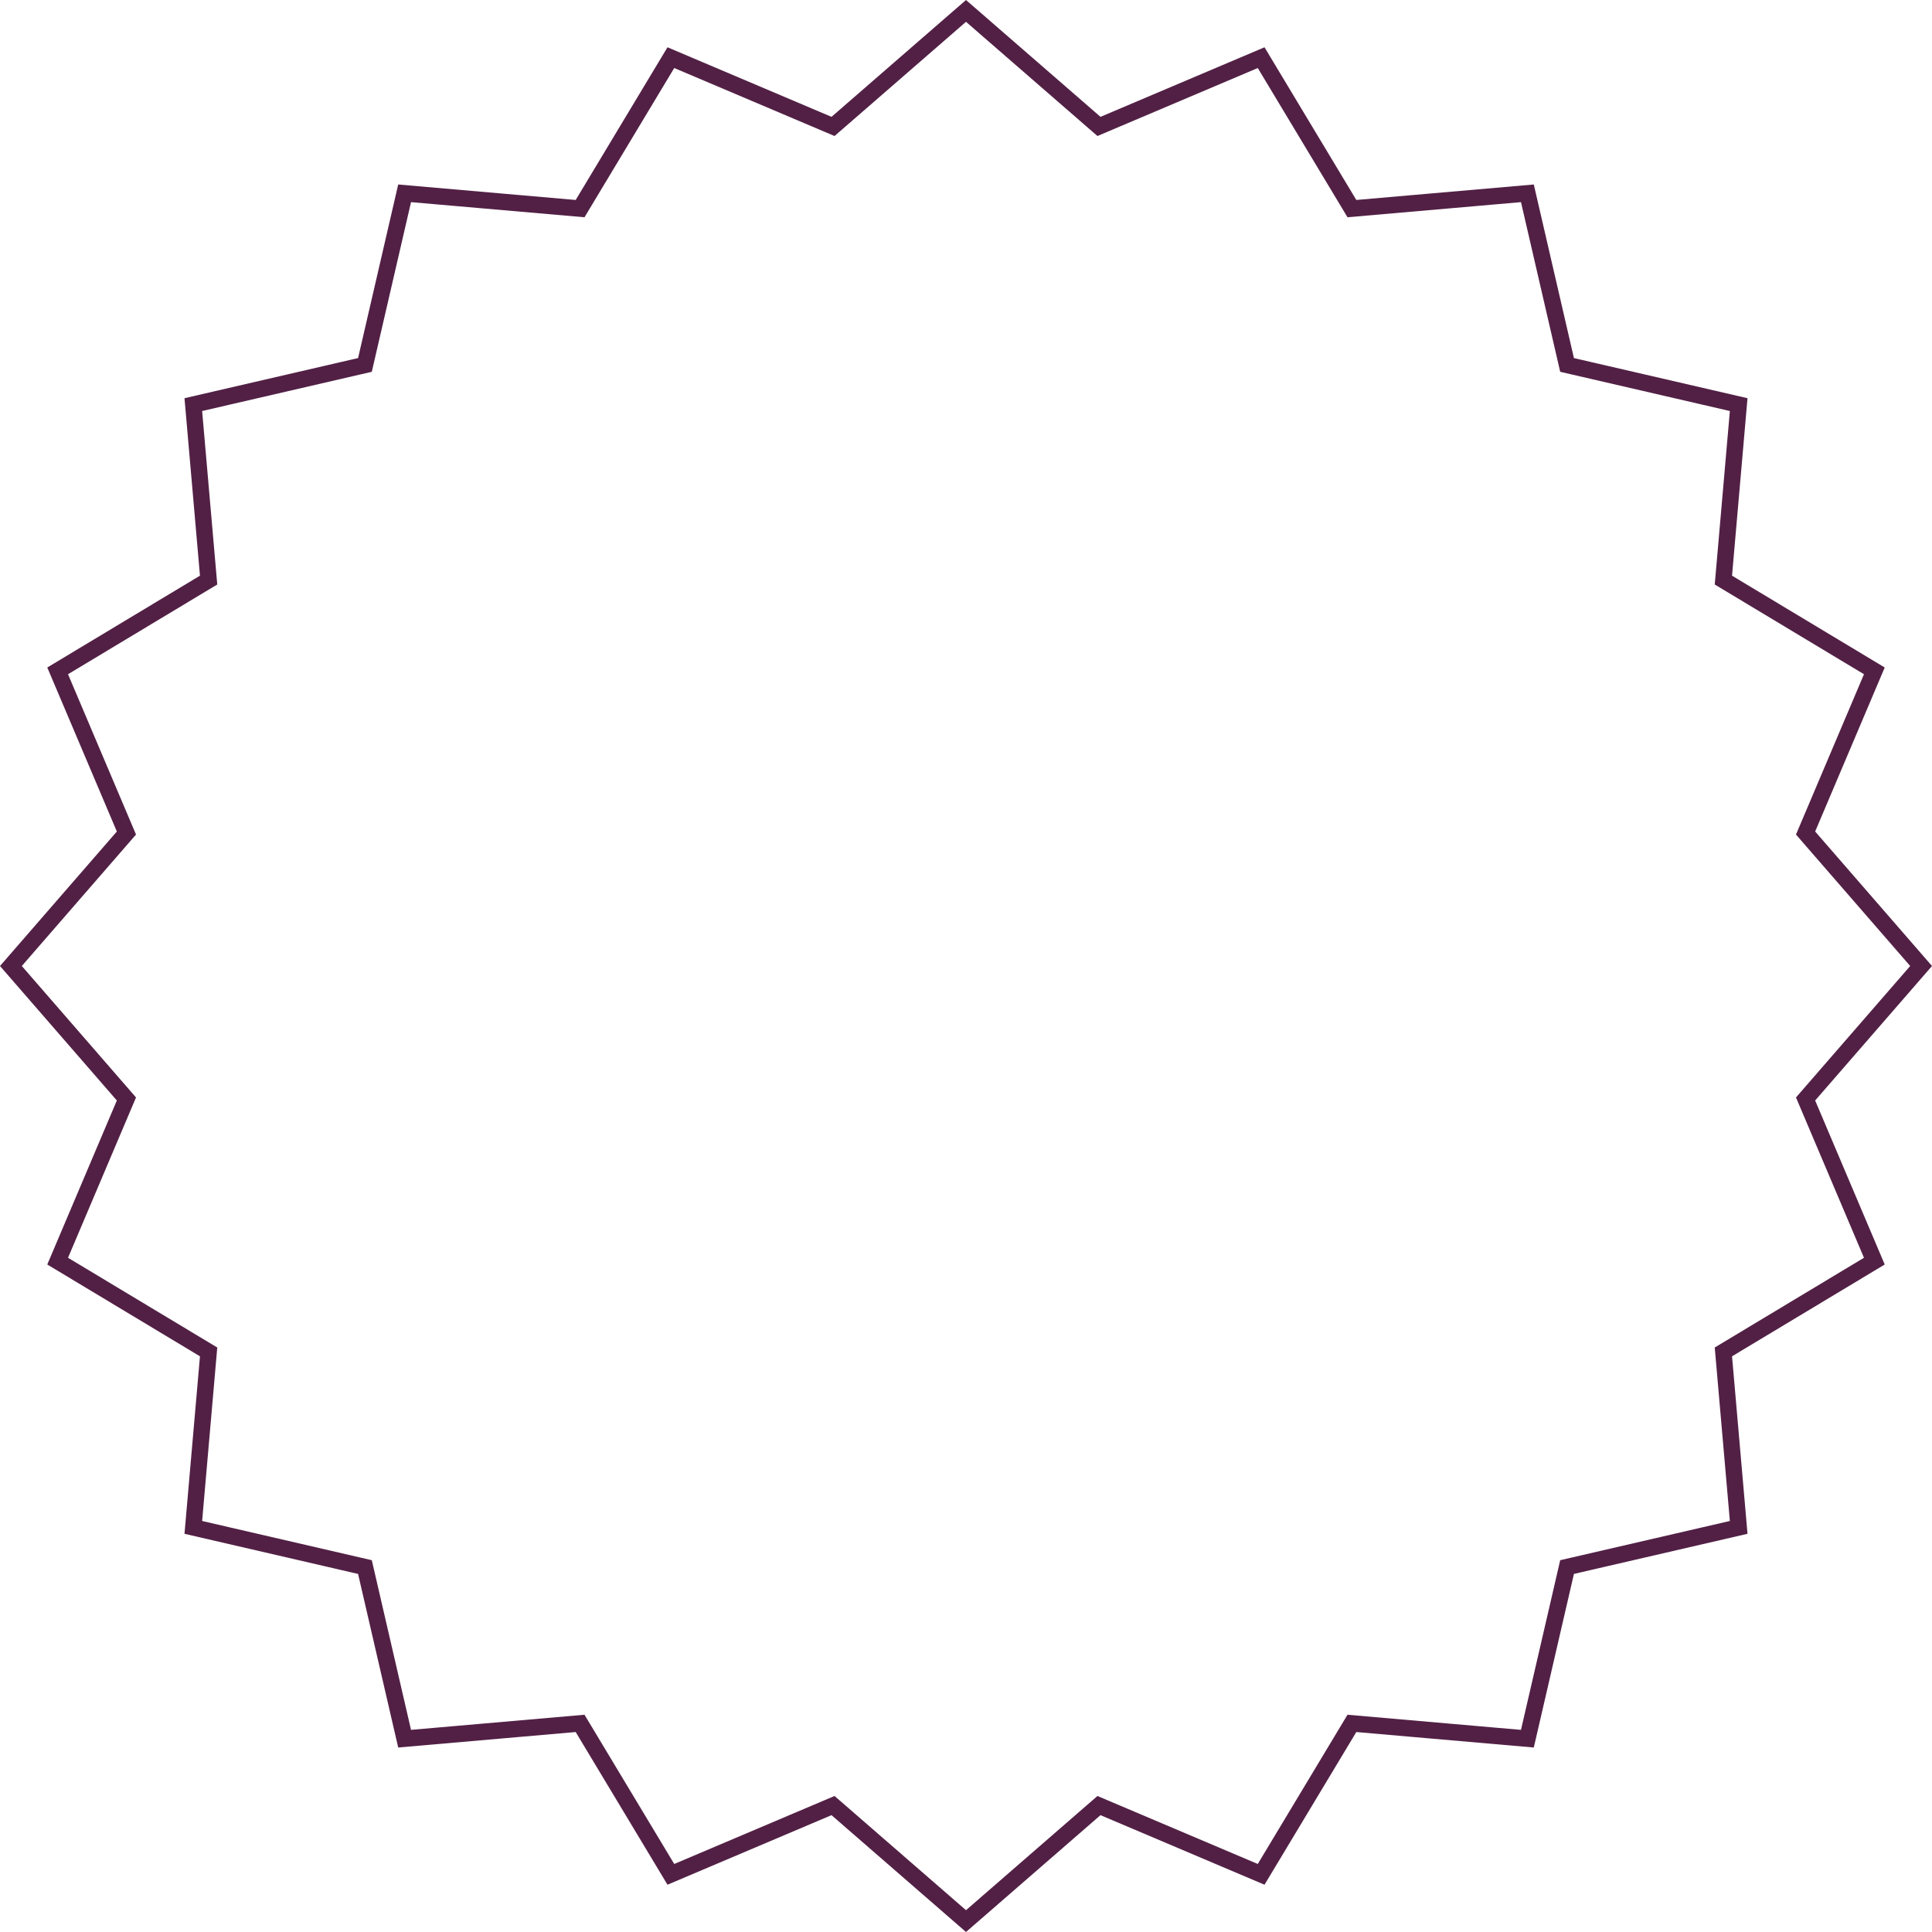 <?xml version="1.0" encoding="UTF-8"?> <svg xmlns="http://www.w3.org/2000/svg" width="352" height="352" viewBox="0 0 352 352" fill="none"> <path d="M199.52 22.421L200.227 23.035L201.09 22.669L229.773 10.504L245.828 37.206L246.31 38.008L247.243 37.927L278.282 35.221L285.3 65.577L285.511 66.489L286.423 66.7L316.779 73.718L314.073 104.757L313.992 105.69L314.794 106.172L341.496 122.227L329.331 150.91L328.965 151.773L329.579 152.48L350.013 176L329.579 199.52L328.965 200.227L329.331 201.09L341.496 229.773L314.794 245.828L313.992 246.31L314.073 247.243L316.779 278.282L286.423 285.3L285.511 285.511L285.3 286.423L278.282 316.779L247.243 314.073L246.31 313.992L245.828 314.794L229.773 341.496L201.09 329.331L200.227 328.965L199.52 329.579L176 350.013L152.48 329.579L151.773 328.965L150.91 329.331L122.227 341.496L106.172 314.794L105.69 313.992L104.757 314.073L73.718 316.779L66.7 286.423L66.489 285.511L65.577 285.3L35.221 278.282L37.927 247.243L38.008 246.31L37.206 245.828L10.504 229.773L22.669 201.09L23.035 200.227L22.421 199.52L1.987 176L22.421 152.48L23.035 151.773L22.669 150.91L10.504 122.227L37.206 106.172L38.008 105.69L37.927 104.757L35.221 73.718L65.577 66.7L66.489 66.489L66.7 65.577L73.718 35.221L104.757 37.927L105.69 38.008L106.172 37.206L122.227 10.504L150.91 22.669L151.773 23.035L152.48 22.421L176 1.987L199.52 22.421Z" stroke="#522045" stroke-width="3"></path> </svg> 